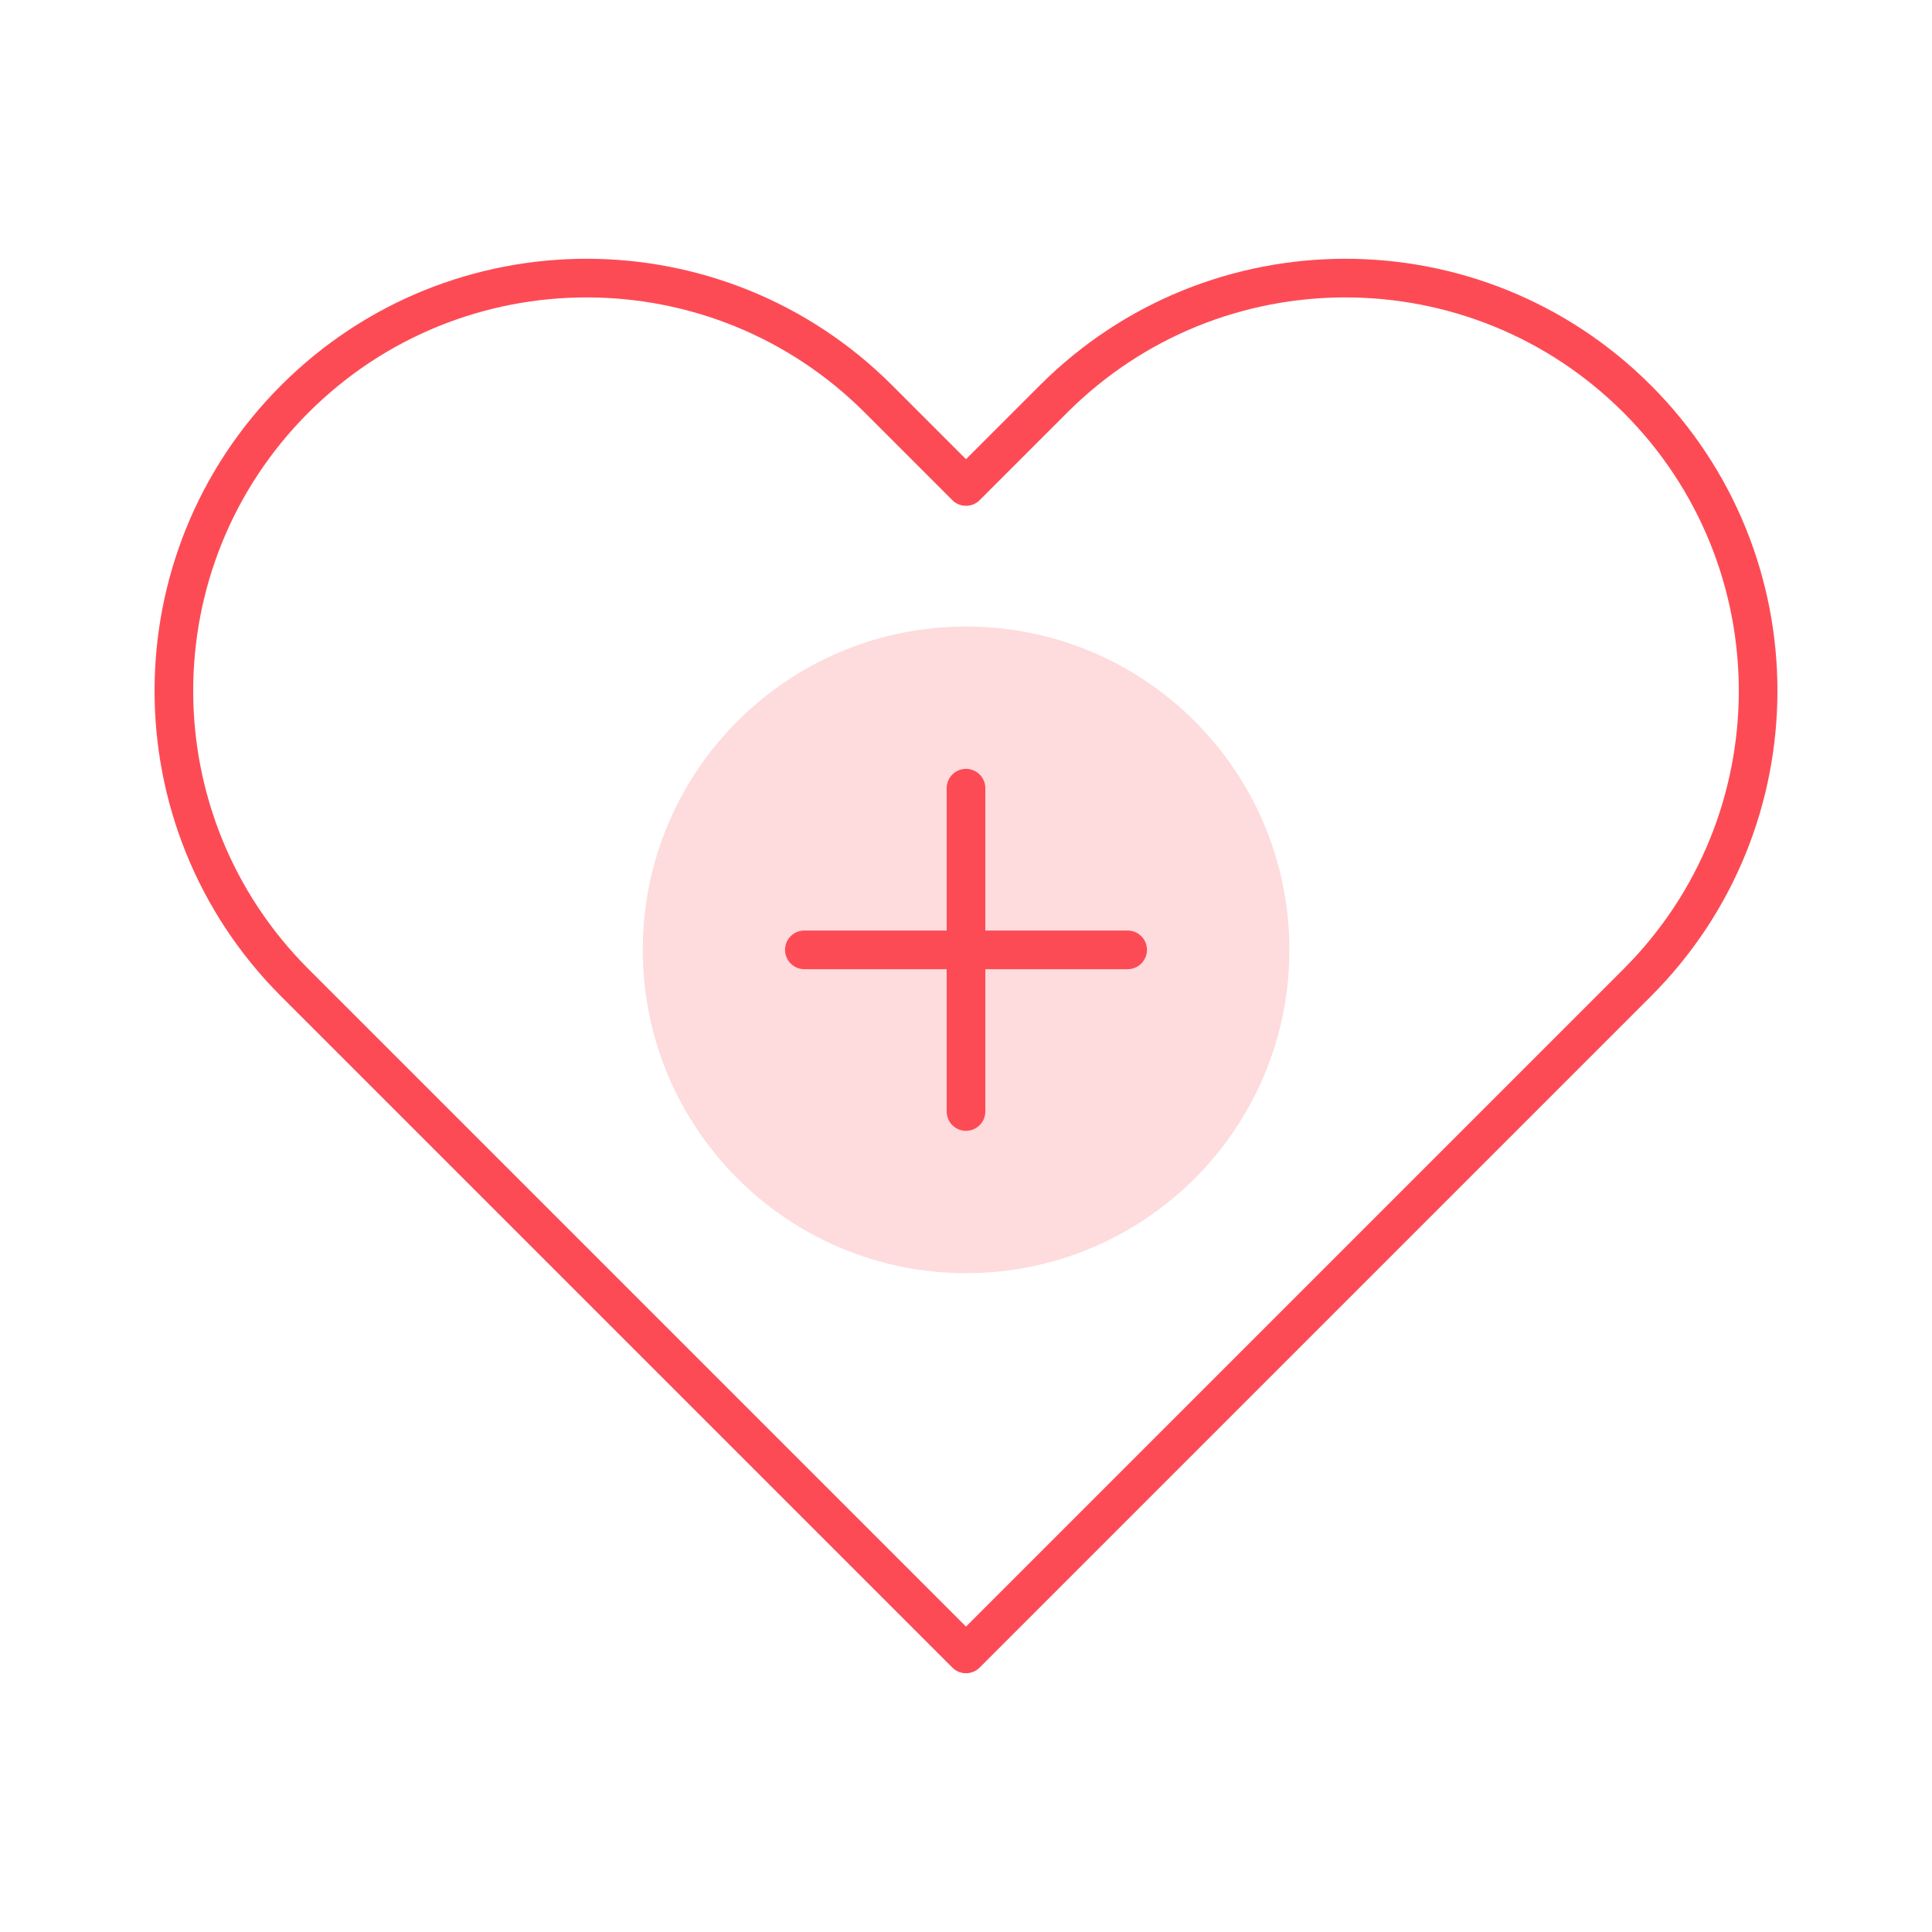 <svg xmlns="http://www.w3.org/2000/svg" width="100" height="100" viewBox="0 0 100 100" fill="none"><path opacity="0.2" d="M50.004 65.898C59.246 65.898 66.739 58.406 66.739 49.163C66.739 39.921 59.246 32.429 50.004 32.429C40.762 32.429 33.27 39.921 33.27 49.163C33.27 58.406 40.762 65.898 50.004 65.898Z" fill="#FD4B55"></path><path d="M84.743 50.863L50 85.606L15.257 50.863C6.914 42.52 6.914 28.994 15.257 20.651C23.6 12.308 37.127 12.308 45.47 20.651L50 25.181L54.53 20.651C62.873 12.308 76.4 12.308 84.743 20.651C93.086 28.994 93.086 42.52 84.743 50.863Z" stroke="#FD4B55" stroke-width="2" stroke-miterlimit="10" stroke-linecap="round" stroke-linejoin="round"></path><path d="M50 40.796V57.531" stroke="#FD4B55" stroke-width="2" stroke-miterlimit="10" stroke-linecap="round" stroke-linejoin="round"></path><path d="M58.367 49.164H41.633" stroke="#FD4B55" stroke-width="2" stroke-miterlimit="10" stroke-linecap="round" stroke-linejoin="round"></path></svg>
